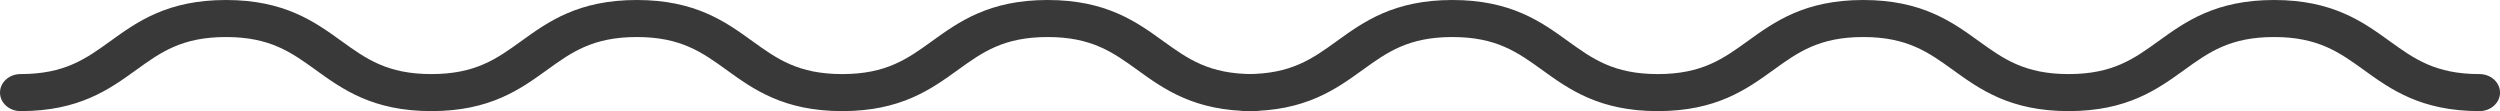 <svg width="135" height="6" viewBox="0 0 135 6" fill="none" xmlns="http://www.w3.org/2000/svg">
<path d="M67.665 6C64.502 6 62.867 4.821 61.425 3.781C60.1 2.826 58.956 2 56.572 2C54.189 2 53.043 2.825 51.719 3.781C50.277 4.821 48.642 6 45.48 6C42.317 6 40.682 4.821 39.24 3.781C37.914 2.826 36.771 2 34.387 2C32.004 2 30.858 2.825 29.534 3.781C28.092 4.821 26.457 6 23.294 6C20.132 6 18.497 4.821 17.055 3.781C15.729 2.826 14.585 2 12.202 2C9.818 2 8.673 2.825 7.349 3.781C5.907 4.821 4.272 6 1.109 6C0.496 6 0 5.553 0 5C0 4.447 0.496 4 1.109 4C3.493 4 4.638 3.175 5.962 2.219C7.404 1.179 9.039 0 12.202 0C15.365 0 16.999 1.179 18.442 2.219C19.767 3.174 20.911 4 23.294 4C25.678 4 26.823 3.175 28.148 2.219C29.59 1.179 31.224 0 34.387 0C37.55 0 39.185 1.179 40.627 2.219C41.952 3.174 43.096 4 45.48 4C47.863 4 49.008 3.175 50.333 2.219C51.775 1.179 53.41 0 56.572 0C59.735 0 61.37 1.179 62.812 2.219C64.137 3.174 65.281 4 67.665 4C68.278 4 68.774 4.447 68.774 5C68.774 5.553 68.278 6 67.665 6Z" fill="#393939"/>
<path d="M133.891 6C130.729 6 129.094 4.821 127.652 3.781C126.326 2.826 125.182 2 122.799 2C120.415 2 119.27 2.825 117.946 3.781C116.504 4.821 114.869 6 111.706 6C108.543 6 106.909 4.821 105.467 3.781C104.141 2.826 102.997 2 100.614 2C98.23 2 97.085 2.825 95.761 3.781C94.319 4.821 92.684 6 89.521 6C86.358 6 84.724 4.821 83.281 3.781C81.956 2.826 80.812 2 78.428 2C76.045 2 74.9 2.825 73.575 3.781C72.133 4.821 70.499 6 67.336 6C66.723 6 66.227 5.553 66.227 5C66.227 4.447 66.723 4 67.336 4C69.719 4 70.865 3.175 72.189 2.219C73.631 1.179 75.266 0 78.428 0C81.591 0 83.226 1.179 84.668 2.219C85.994 3.174 87.138 4 89.521 4C91.905 4 93.05 3.175 94.374 2.219C95.816 1.179 97.451 0 100.614 0C103.776 0 105.411 1.179 106.853 2.219C108.179 3.174 109.323 4 111.706 4C114.09 4 115.235 3.175 116.559 2.219C118.001 1.179 119.636 0 122.799 0C125.962 0 127.596 1.179 129.038 2.219C130.364 3.174 131.508 4 133.891 4C134.504 4 135.001 4.447 135.001 5C135.001 5.553 134.504 6 133.891 6Z" fill="#393939"/>
</svg>

